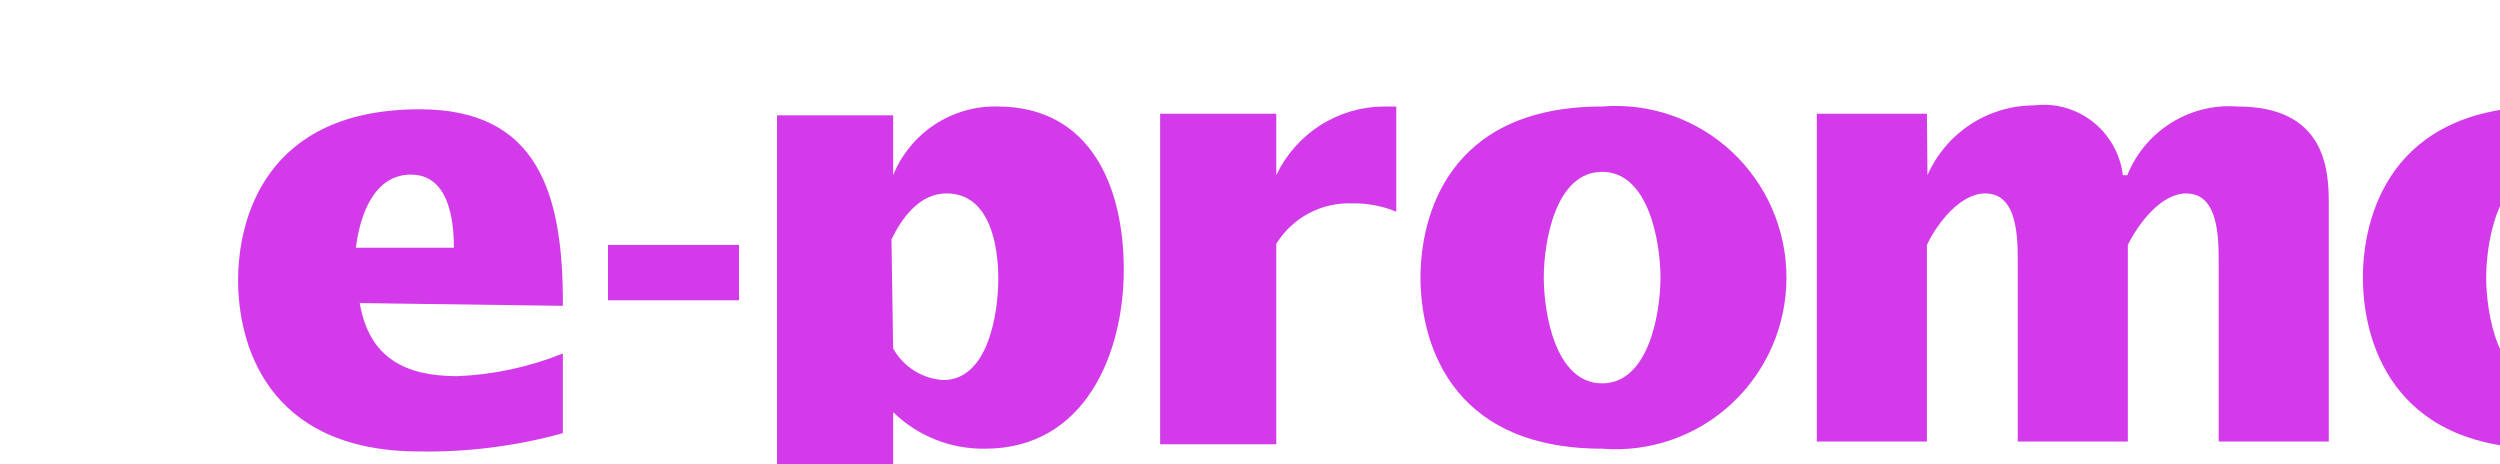 <svg width="210" height="39" viewBox="0 0 210 39" fill="none" xmlns="http://www.w3.org/2000/svg">
<g filter="url(#filter0_ii_2135_7702)">
<path d="M10.219 17.458C11.005 22.109 14.103 23.597 18.403 23.597C21.449 23.479 24.453 22.834 27.281 21.69V28.388C23.366 29.469 19.318 29.986 15.259 29.923C2.219 29.923 0 20.621 0 15.551C0 10.481 2.219 1.179 15.259 1.179C25.2 1.179 27.327 8.248 27.281 17.69L10.219 17.458ZM18.126 12.807C18.126 10.388 17.663 6.667 14.519 6.667C11.375 6.667 10.219 10.155 9.895 12.807H18.126Z" fill="#D33BEA"/>
<path d="M31.072 12.574H42.077V17.225H31.072V12.574Z" fill="#D33BEA"/>
<path d="M55.024 6.713C55.733 4.978 56.946 3.498 58.506 2.469C60.066 1.439 61.898 0.909 63.763 0.946C71.67 0.946 74.398 7.737 74.398 14.667C74.398 21.597 71.208 29.69 62.746 29.69C59.869 29.735 57.093 28.631 55.024 26.62V38.899H45.268V1.69H55.024V6.713ZM55.024 21.271C55.449 22.033 56.056 22.674 56.791 23.137C57.527 23.601 58.366 23.871 59.232 23.923C63.023 23.923 63.856 18.295 63.856 15.411C63.856 12.527 63.116 8.248 59.509 8.248C57.243 8.248 55.764 10.295 54.885 12.109L55.024 21.271Z" fill="#D33BEA"/>
<path d="M87.208 6.713C88.019 5.006 89.289 3.561 90.874 2.541C92.459 1.522 94.297 0.969 96.178 0.946H97.288V9.783C96.115 9.298 94.856 9.061 93.589 9.086C92.321 9.033 91.063 9.32 89.942 9.916C88.821 10.513 87.877 11.398 87.208 12.481V29.318H77.451V1.551H87.208V6.713Z" fill="#D33BEA"/>
<path d="M99.32 15.318C99.32 10.295 101.54 0.946 114.579 0.946C116.552 0.786 118.537 1.039 120.408 1.689C122.278 2.339 123.995 3.371 125.45 4.722C126.905 6.072 128.066 7.71 128.86 9.534C129.654 11.358 130.064 13.327 130.064 15.318C130.064 17.309 129.654 19.279 128.86 21.102C128.066 22.926 126.905 24.565 125.45 25.915C123.995 27.265 122.278 28.298 120.408 28.947C118.537 29.597 116.552 29.85 114.579 29.69C101.54 29.69 99.32 20.341 99.32 15.318ZM114.579 24.202C118.509 24.202 119.48 18.248 119.48 15.318C119.48 12.388 118.509 6.435 114.579 6.435C110.649 6.435 109.678 12.341 109.678 15.318C109.678 18.295 110.649 24.202 114.579 24.202Z" fill="#D33BEA"/>
<path d="M141.907 6.714C142.674 4.975 143.925 3.497 145.508 2.457C147.092 1.417 148.94 0.86 150.831 0.853C151.706 0.742 152.594 0.806 153.444 1.041C154.293 1.276 155.089 1.677 155.785 2.221C156.481 2.765 157.063 3.442 157.498 4.213C157.934 4.984 158.214 5.834 158.322 6.714H158.692C159.43 4.892 160.722 3.353 162.383 2.317C164.045 1.281 165.99 0.801 167.94 0.946C175.246 0.946 175.616 6.109 175.616 8.993V29.086H166.368V14.109C166.368 11.969 166.368 8.248 163.64 8.248C161.513 8.248 159.617 10.806 158.738 12.574V29.086H149.491V14.109C149.491 11.969 149.491 8.248 146.762 8.248C144.635 8.248 142.693 10.806 141.861 12.574V29.086H132.613V1.551H141.861L141.907 6.714Z" fill="#D33BEA"/>
<path d="M178.482 15.318C178.482 10.295 180.702 0.946 193.741 0.946C195.714 0.786 197.699 1.039 199.57 1.689C201.441 2.339 203.157 3.371 204.612 4.722C206.067 6.072 207.228 7.71 208.022 9.534C208.816 11.358 209.226 13.327 209.226 15.318C209.226 17.309 208.816 19.279 208.022 21.102C207.228 22.926 206.067 24.565 204.612 25.915C203.157 27.265 201.441 28.298 199.57 28.947C197.699 29.597 195.714 29.85 193.741 29.69C180.702 29.69 178.482 20.341 178.482 15.318ZM193.741 24.202C197.672 24.202 198.643 18.248 198.643 15.318C198.643 12.388 197.672 6.435 193.741 6.435C189.811 6.435 188.84 12.341 188.84 15.318C188.84 18.295 189.811 24.202 193.741 24.202Z" fill="#D33BEA"/>
</g>
<defs>
<filter id="filter0_ii_2135_7702" x="0" y="0.5" width="229.226" height="42.399" filterUnits="userSpaceOnUse" color-interpolation-filters="sRGB">
<feFlood flood-opacity="0" result="BackgroundImageFix"/>
<feBlend mode="normal" in="SourceGraphic" in2="BackgroundImageFix" result="shape"/>
<feColorMatrix in="SourceAlpha" type="matrix" values="0 0 0 0 0 0 0 0 0 0 0 0 0 0 0 0 0 0 127 0" result="hardAlpha"/>
<feOffset dy="4"/>
<feGaussianBlur stdDeviation="60"/>
<feComposite in2="hardAlpha" operator="arithmetic" k2="-1" k3="1"/>
<feColorMatrix type="matrix" values="0 0 0 0 0.291 0 0 0 0 0 0 0 0 0 0.908 0 0 0 0.4 0"/>
<feBlend mode="normal" in2="shape" result="effect1_innerShadow_2135_7702"/>
<feColorMatrix in="SourceAlpha" type="matrix" values="0 0 0 0 0 0 0 0 0 0 0 0 0 0 0 0 0 0 127 0" result="hardAlpha"/>
<feOffset dx="20" dy="4"/>
<feGaussianBlur stdDeviation="37.5"/>
<feComposite in2="hardAlpha" operator="arithmetic" k2="-1" k3="1"/>
<feColorMatrix type="matrix" values="0 0 0 0 0.532 0 0 0 0 0.246 0 0 0 0 1 0 0 0 0.15 0"/>
<feBlend mode="normal" in2="effect1_innerShadow_2135_7702" result="effect2_innerShadow_2135_7702"/>
</filter>
</defs>
</svg>
